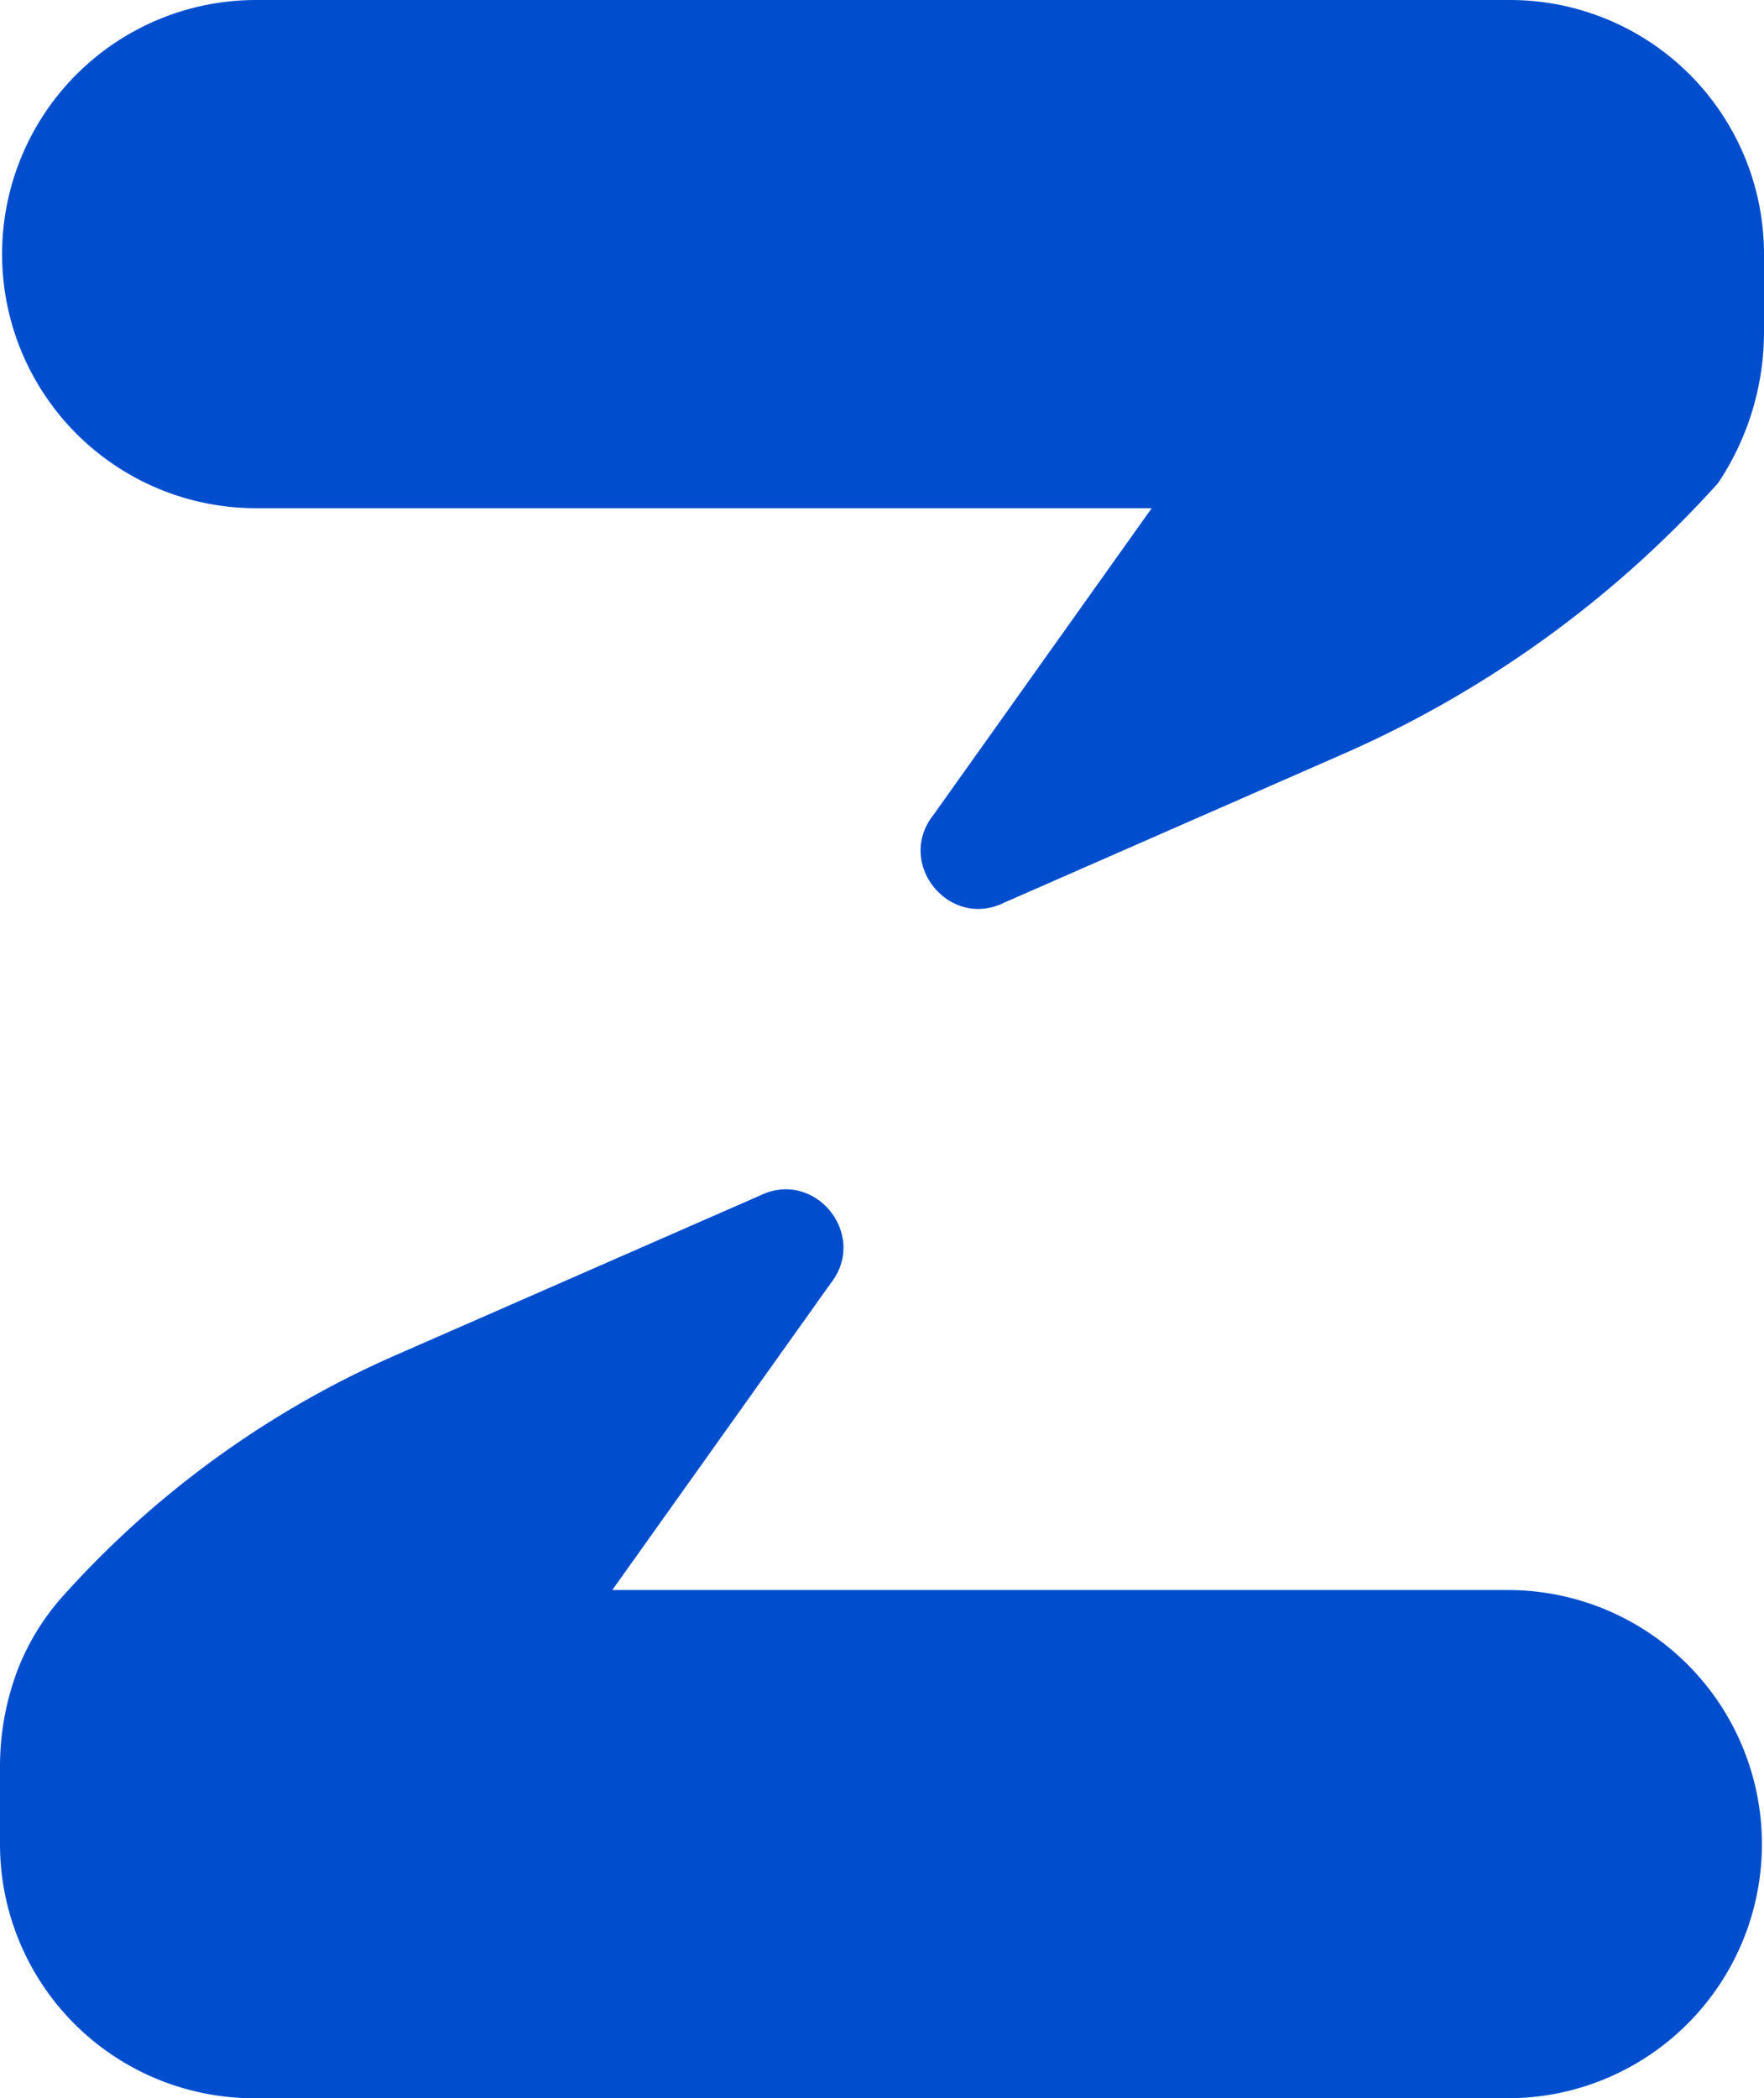 <svg xmlns="http://www.w3.org/2000/svg" viewBox="0 0 706.74 840.27"><defs><style>.cls-1{fill:#004ecd;}</style></defs><g id="Capa_2" data-name="Capa 2"><g id="Capa_1-2" data-name="Capa 1"><path class="cls-1" d="M.84,100.93h0A101.76,101.76,0,0,0,102.6,203.52H461.42L374,326.32c-15.34,19.35,6.22,46.06,28.37,35.14L538,302a439.7,439.7,0,0,0,150.3-108.49h0A108.81,108.81,0,0,0,706.74,133V101.76A101.76,101.76,0,0,0,605,0H102.6A101.76,101.76,0,0,0,.84,100.93Z"/><path class="cls-1" d="M304.4,478.81l-146,63.94A387.62,387.62,0,0,0,25.94,638.37h0a96.76,96.76,0,0,0-18.62,29.7A108.88,108.88,0,0,0,0,707.3v31.21A101.76,101.76,0,0,0,101.76,840.27H604.14A101.77,101.77,0,0,0,705.9,739.34h0A101.76,101.76,0,0,0,604.14,636.75H245.31L332.76,514C348.11,494.6,326.54,467.89,304.4,478.81Z"/></g></g></svg>